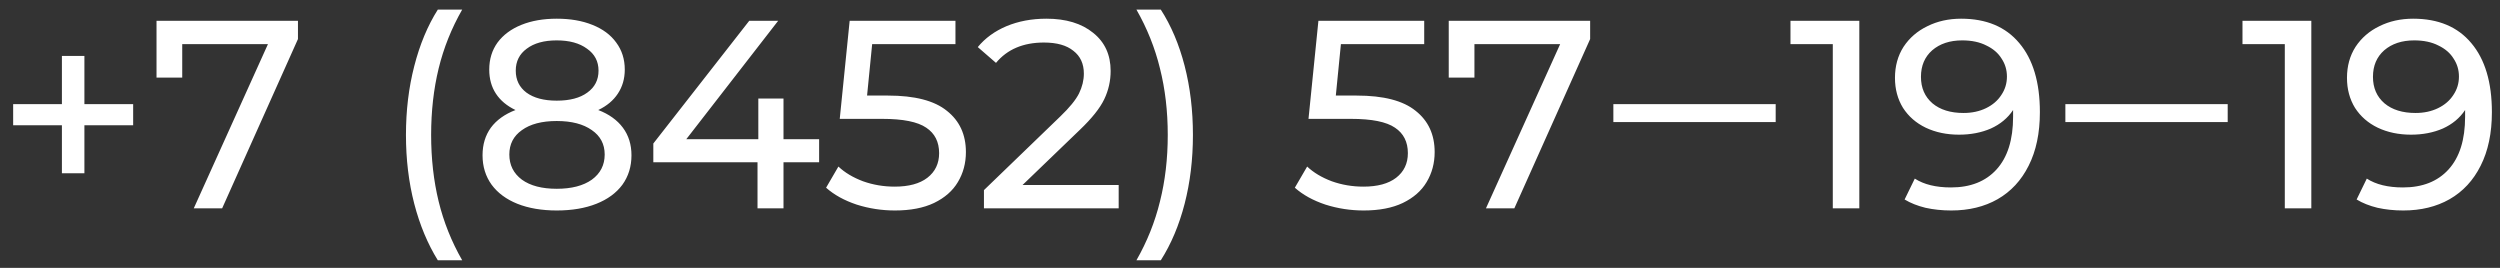<?xml version="1.0" encoding="UTF-8"?> <svg xmlns="http://www.w3.org/2000/svg" width="168" height="18" viewBox="0 0 168 18" fill="none"><rect x="0" y="0" width="168" height="18" fill="#333333" stroke="none"/> <path d="M8.948 8.42H5.672V11.642H4.16V8.42H0.884V6.998H4.16V3.758H5.672V6.998H8.948V8.42ZM20.023 1.4V2.624L14.928 14H13.021L18.006 2.966H12.246V5.216H10.518V1.4H20.023ZM29.422 17.492C28.738 16.388 28.21 15.122 27.838 13.694C27.466 12.254 27.28 10.712 27.28 9.068C27.28 7.424 27.466 5.882 27.838 4.442C28.21 2.99 28.738 1.724 29.422 0.644H31.06C30.34 1.904 29.812 3.224 29.476 4.604C29.14 5.984 28.972 7.472 28.972 9.068C28.972 10.664 29.14 12.152 29.476 13.532C29.812 14.912 30.34 16.232 31.06 17.492H29.422ZM40.203 7.394C40.923 7.67 41.475 8.066 41.859 8.582C42.243 9.098 42.435 9.716 42.435 10.436C42.435 11.192 42.231 11.852 41.823 12.416C41.415 12.968 40.833 13.394 40.077 13.694C39.321 13.994 38.433 14.144 37.413 14.144C36.405 14.144 35.523 13.994 34.767 13.694C34.023 13.394 33.447 12.968 33.039 12.416C32.631 11.852 32.427 11.192 32.427 10.436C32.427 9.716 32.613 9.098 32.985 8.582C33.369 8.066 33.921 7.67 34.641 7.394C34.065 7.118 33.627 6.752 33.327 6.296C33.027 5.84 32.877 5.3 32.877 4.676C32.877 3.98 33.063 3.374 33.435 2.858C33.819 2.342 34.353 1.946 35.037 1.67C35.721 1.394 36.513 1.256 37.413 1.256C38.325 1.256 39.123 1.394 39.807 1.67C40.503 1.946 41.037 2.342 41.409 2.858C41.793 3.374 41.985 3.98 41.985 4.676C41.985 5.288 41.829 5.828 41.517 6.296C41.217 6.752 40.779 7.118 40.203 7.394ZM37.413 2.714C36.561 2.714 35.889 2.9 35.397 3.272C34.905 3.632 34.659 4.124 34.659 4.748C34.659 5.372 34.899 5.864 35.379 6.224C35.871 6.584 36.549 6.764 37.413 6.764C38.289 6.764 38.973 6.584 39.465 6.224C39.969 5.864 40.221 5.372 40.221 4.748C40.221 4.124 39.963 3.632 39.447 3.272C38.943 2.9 38.265 2.714 37.413 2.714ZM37.413 12.686C38.409 12.686 39.195 12.482 39.771 12.074C40.347 11.654 40.635 11.09 40.635 10.382C40.635 9.686 40.347 9.14 39.771 8.744C39.195 8.336 38.409 8.132 37.413 8.132C36.417 8.132 35.637 8.336 35.073 8.744C34.509 9.14 34.227 9.686 34.227 10.382C34.227 11.09 34.509 11.654 35.073 12.074C35.637 12.482 36.417 12.686 37.413 12.686ZM55.045 10.904H52.651V14H50.905V10.904H43.903V9.644L50.347 1.4H52.291L46.117 9.356H50.959V6.62H52.651V9.356H55.045V10.904ZM59.671 6.422C61.471 6.422 62.791 6.764 63.631 7.448C64.483 8.12 64.909 9.044 64.909 10.22C64.909 10.964 64.729 11.636 64.369 12.236C64.021 12.824 63.487 13.292 62.767 13.64C62.059 13.976 61.183 14.144 60.139 14.144C59.251 14.144 58.393 14.012 57.565 13.748C56.737 13.472 56.053 13.094 55.513 12.614L56.341 11.192C56.773 11.6 57.325 11.93 57.997 12.182C58.669 12.422 59.377 12.542 60.121 12.542C61.069 12.542 61.801 12.344 62.317 11.948C62.845 11.54 63.109 10.988 63.109 10.292C63.109 9.536 62.821 8.966 62.245 8.582C61.669 8.186 60.685 7.988 59.293 7.988H56.431L57.097 1.4H64.207V2.966H58.609L58.267 6.422H59.671ZM75.175 12.434V14H66.121V12.776L71.251 7.826C71.875 7.226 72.295 6.71 72.511 6.278C72.727 5.834 72.835 5.39 72.835 4.946C72.835 4.286 72.601 3.776 72.133 3.416C71.677 3.044 71.017 2.858 70.153 2.858C68.761 2.858 67.687 3.314 66.931 4.226L65.707 3.164C66.199 2.564 66.841 2.096 67.633 1.76C68.437 1.424 69.331 1.256 70.315 1.256C71.635 1.256 72.685 1.574 73.465 2.21C74.245 2.834 74.635 3.686 74.635 4.766C74.635 5.438 74.491 6.074 74.203 6.674C73.915 7.274 73.369 7.958 72.565 8.726L68.713 12.434H75.175ZM76.367 17.492C77.087 16.232 77.615 14.912 77.951 13.532C78.299 12.152 78.473 10.664 78.473 9.068C78.473 7.472 78.299 5.984 77.951 4.604C77.615 3.224 77.087 1.904 76.367 0.644H78.005C78.701 1.724 79.235 2.984 79.607 4.424C79.979 5.864 80.165 7.412 80.165 9.068C80.165 10.712 79.979 12.254 79.607 13.694C79.235 15.134 78.701 16.4 78.005 17.492H76.367ZM91.171 6.422C92.971 6.422 94.291 6.764 95.131 7.448C95.983 8.12 96.409 9.044 96.409 10.22C96.409 10.964 96.229 11.636 95.869 12.236C95.521 12.824 94.987 13.292 94.267 13.64C93.559 13.976 92.683 14.144 91.639 14.144C90.751 14.144 89.893 14.012 89.065 13.748C88.237 13.472 87.553 13.094 87.013 12.614L87.841 11.192C88.273 11.6 88.825 11.93 89.497 12.182C90.169 12.422 90.877 12.542 91.621 12.542C92.569 12.542 93.301 12.344 93.817 11.948C94.345 11.54 94.609 10.988 94.609 10.292C94.609 9.536 94.321 8.966 93.745 8.582C93.169 8.186 92.185 7.988 90.793 7.988H87.931L88.597 1.4H95.707V2.966H90.109L89.767 6.422H91.171ZM106.858 1.4V2.624L101.764 14H99.856L104.842 2.966H99.082V5.216H97.355V1.4H106.858ZM108.418 6.998H119.326V8.204H108.418V6.998ZM124.946 1.4V14H123.164V2.966H120.32V1.4H124.946ZM131.788 1.256C133.48 1.256 134.782 1.802 135.694 2.894C136.618 3.986 137.08 5.534 137.08 7.538C137.08 8.942 136.828 10.142 136.324 11.138C135.832 12.122 135.136 12.872 134.236 13.388C133.348 13.892 132.31 14.144 131.122 14.144C130.51 14.144 129.934 14.084 129.394 13.964C128.854 13.832 128.386 13.646 127.99 13.406L128.674 12.002C129.286 12.398 130.096 12.596 131.104 12.596C132.412 12.596 133.432 12.194 134.164 11.39C134.908 10.574 135.28 9.392 135.28 7.844V7.394C134.92 7.934 134.422 8.348 133.786 8.636C133.15 8.912 132.436 9.05 131.644 9.05C130.816 9.05 130.072 8.894 129.412 8.582C128.764 8.27 128.254 7.826 127.882 7.25C127.522 6.662 127.342 5.99 127.342 5.234C127.342 4.442 127.534 3.746 127.918 3.146C128.314 2.546 128.848 2.084 129.52 1.76C130.192 1.424 130.948 1.256 131.788 1.256ZM131.95 7.592C132.514 7.592 133.018 7.484 133.462 7.268C133.906 7.052 134.248 6.758 134.488 6.386C134.74 6.014 134.866 5.6 134.866 5.144C134.866 4.7 134.746 4.298 134.506 3.938C134.278 3.566 133.936 3.272 133.48 3.056C133.036 2.828 132.496 2.714 131.86 2.714C131.032 2.714 130.36 2.936 129.844 3.38C129.34 3.824 129.088 4.418 129.088 5.162C129.088 5.906 129.346 6.5 129.862 6.944C130.378 7.376 131.074 7.592 131.95 7.592ZM138.793 6.998H149.701V8.204H138.793V6.998ZM155.321 1.4V14H153.539V2.966H150.695V1.4H155.321ZM162.163 1.256C163.855 1.256 165.157 1.802 166.069 2.894C166.993 3.986 167.455 5.534 167.455 7.538C167.455 8.942 167.203 10.142 166.699 11.138C166.207 12.122 165.511 12.872 164.611 13.388C163.723 13.892 162.685 14.144 161.497 14.144C160.885 14.144 160.309 14.084 159.769 13.964C159.229 13.832 158.761 13.646 158.365 13.406L159.049 12.002C159.661 12.398 160.471 12.596 161.479 12.596C162.787 12.596 163.807 12.194 164.539 11.39C165.283 10.574 165.655 9.392 165.655 7.844V7.394C165.295 7.934 164.797 8.348 164.161 8.636C163.525 8.912 162.811 9.05 162.019 9.05C161.191 9.05 160.447 8.894 159.787 8.582C159.139 8.27 158.629 7.826 158.257 7.25C157.897 6.662 157.717 5.99 157.717 5.234C157.717 4.442 157.909 3.746 158.293 3.146C158.689 2.546 159.223 2.084 159.895 1.76C160.567 1.424 161.323 1.256 162.163 1.256ZM162.325 7.592C162.889 7.592 163.393 7.484 163.837 7.268C164.281 7.052 164.623 6.758 164.863 6.386C165.115 6.014 165.241 5.6 165.241 5.144C165.241 4.7 165.121 4.298 164.881 3.938C164.653 3.566 164.311 3.272 163.855 3.056C163.411 2.828 162.871 2.714 162.235 2.714C161.407 2.714 160.735 2.936 160.219 3.38C159.715 3.824 159.463 4.418 159.463 5.162C159.463 5.906 159.721 6.5 160.237 6.944C160.753 7.376 161.449 7.592 162.325 7.592Z" fill="white"></path> </svg> 
